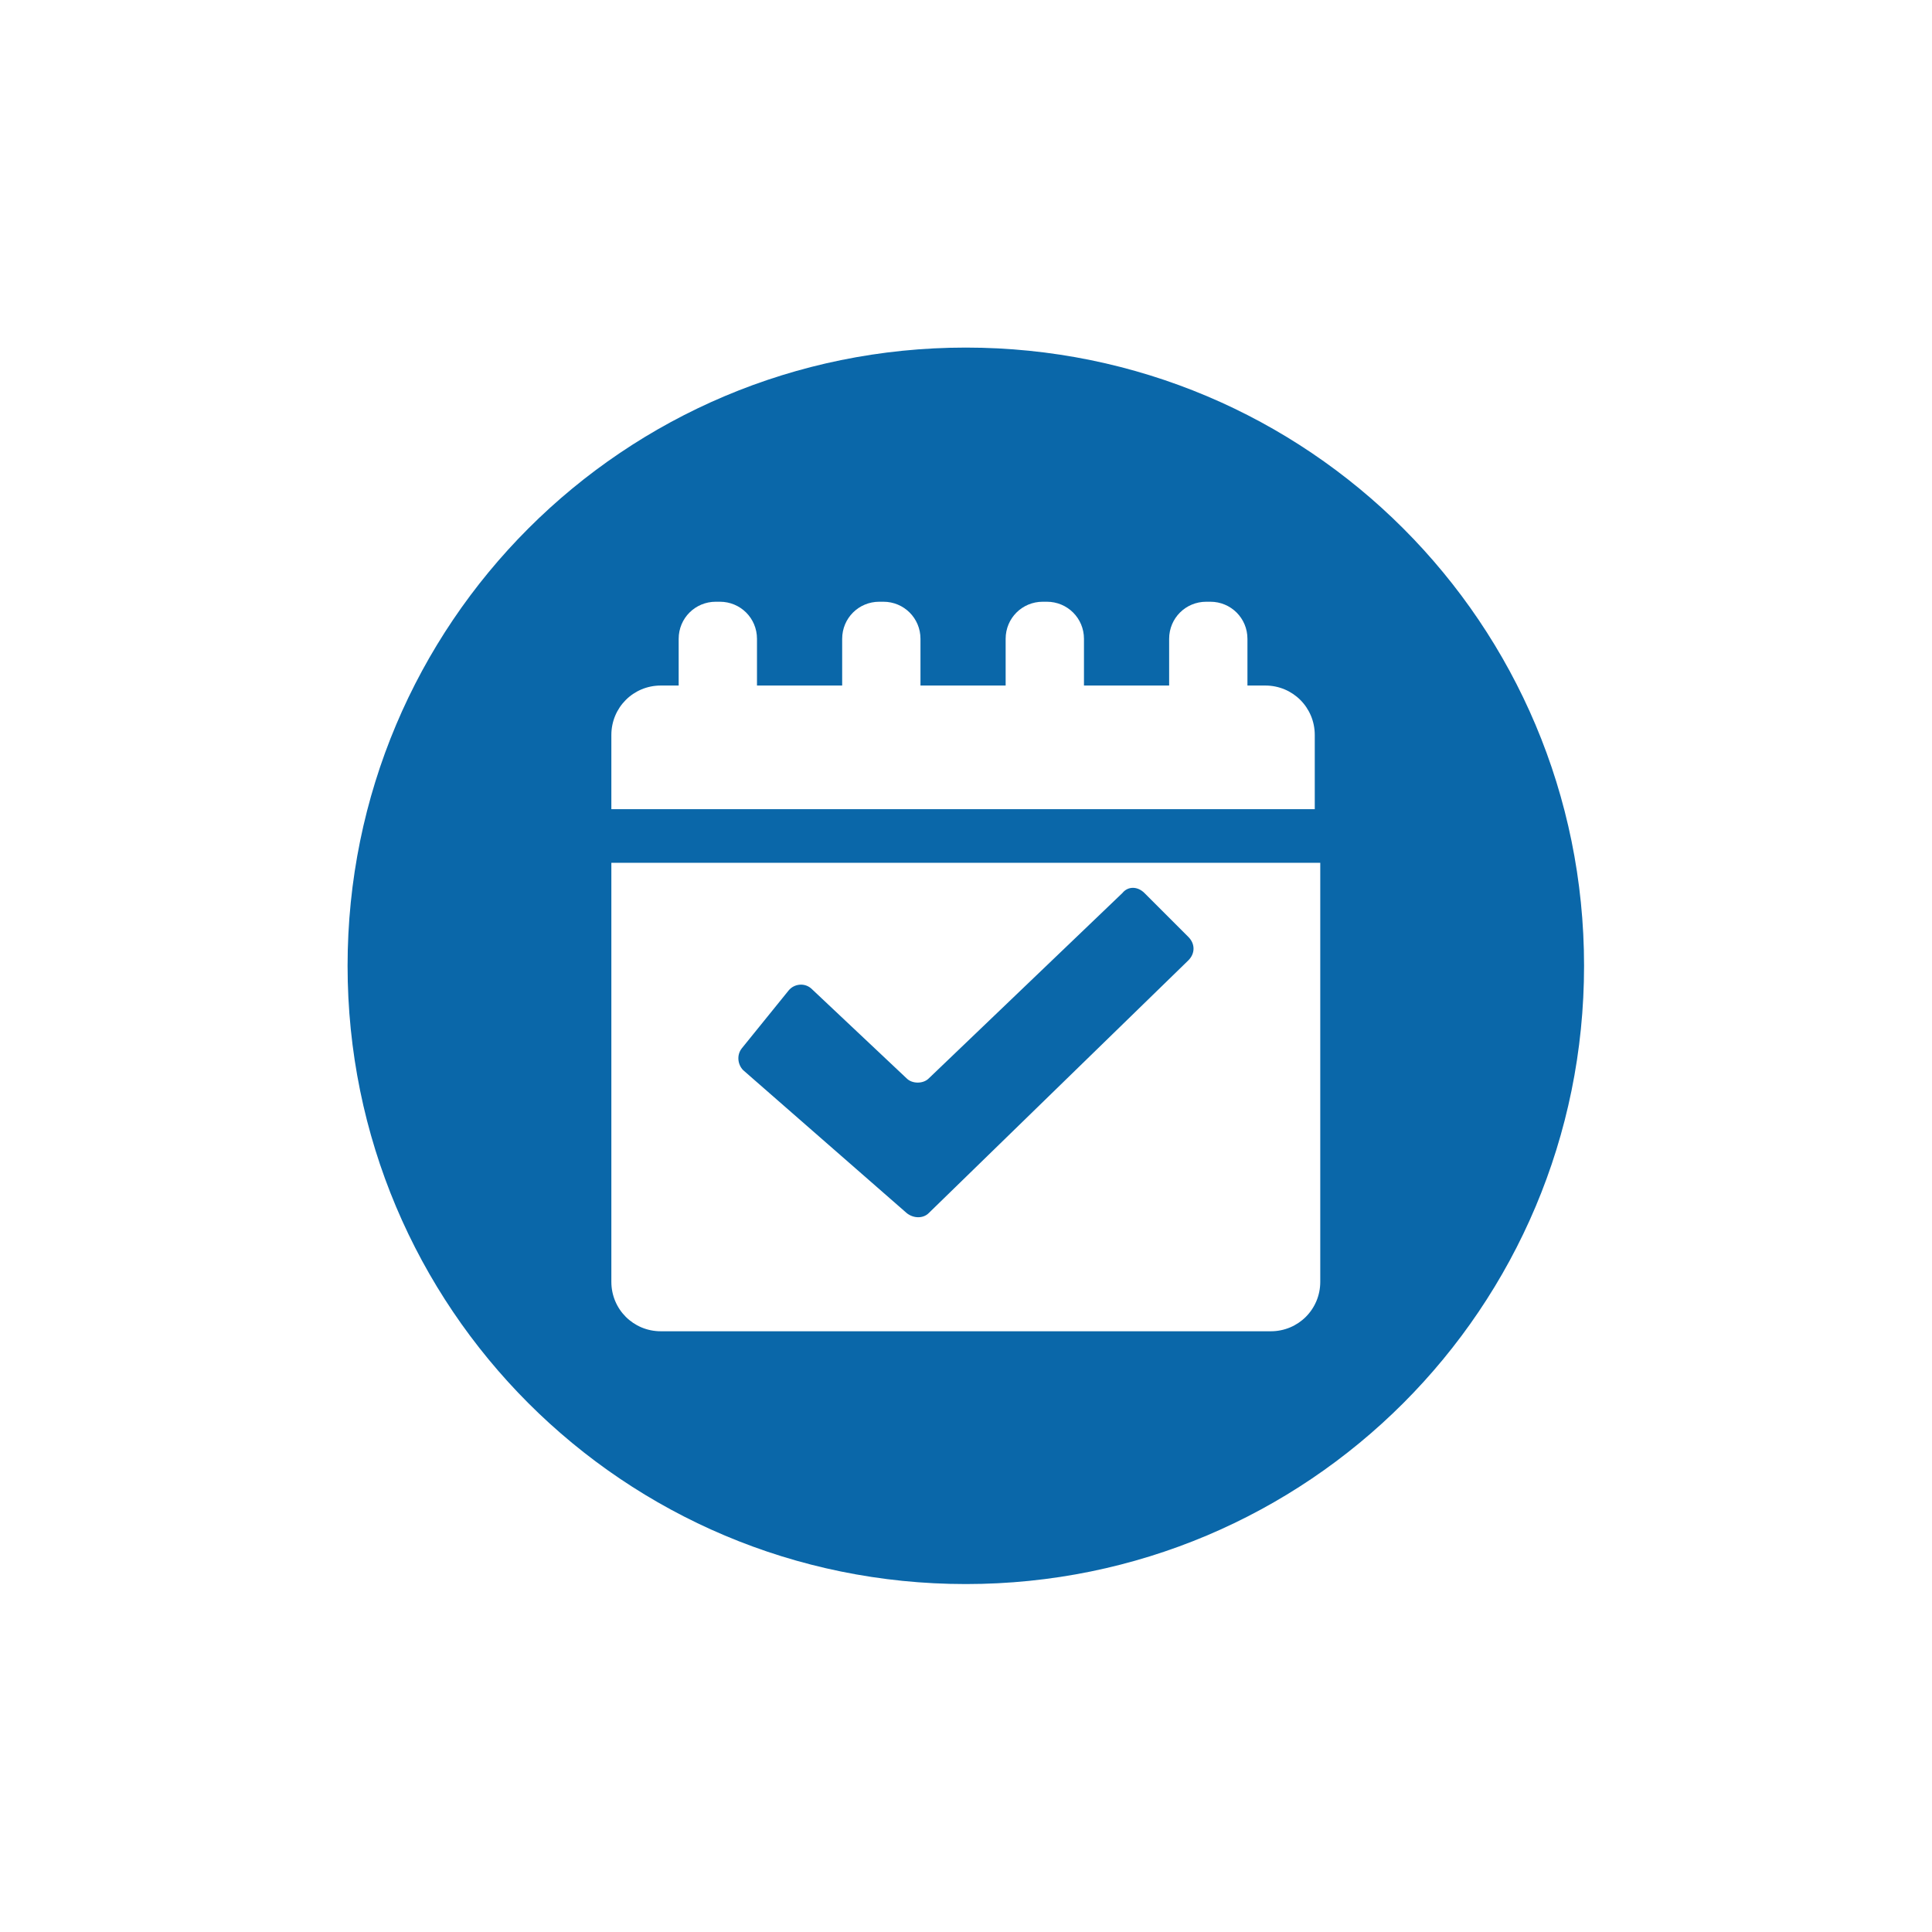 <svg xmlns="http://www.w3.org/2000/svg" xmlns:xlink="http://www.w3.org/1999/xlink" width="500" zoomAndPan="magnify" viewBox="0 0 375 375" height="500" preserveAspectRatio="xMidYMid meet" version="1.0"><defs><clipPath id="id1"><path d="M 67.465 67.465 L 307.465 67.465 L 307.465 307.465 L 67.465 307.465 Z M 67.465 67.465 " clip-rule="nonzero"/></clipPath></defs><g clip-path="url(#id1)"><path fill="#0a67a9" d="M 187.465 307.465 C 253.863 307.465 307.465 253.863 307.465 187.465 C 307.465 121.062 253.863 67.465 187.465 67.465 C 121.062 67.465 67.465 121.062 67.465 187.465 C 67.465 253.863 121.062 307.465 187.465 307.465 Z M 118.664 142.664 C 118.664 137.328 122.93 133.062 128.262 133.062 L 131.73 133.062 L 131.73 123.996 C 131.73 119.996 134.93 116.797 138.93 116.797 L 139.73 116.797 C 143.73 116.797 146.93 119.996 146.93 123.996 L 146.93 133.062 L 163.465 133.062 L 163.465 123.996 C 163.465 119.996 166.664 116.797 170.664 116.797 L 171.465 116.797 C 175.465 116.797 178.664 119.996 178.664 123.996 L 178.664 133.062 L 195.195 133.062 L 195.195 123.996 C 195.195 119.996 198.398 116.797 202.398 116.797 L 203.195 116.797 C 207.195 116.797 210.398 119.996 210.398 123.996 L 210.398 133.062 L 226.93 133.062 L 226.93 123.996 C 226.93 119.996 230.129 116.797 234.129 116.797 L 234.93 116.797 C 238.93 116.797 242.129 119.996 242.129 123.996 L 242.129 133.062 L 245.598 133.062 C 250.93 133.062 255.195 137.328 255.195 142.664 L 255.195 157.062 L 118.664 157.062 Z M 118.664 167.465 L 256.262 167.465 L 256.262 248.797 C 256.262 254.129 251.996 258.398 246.664 258.398 L 128.262 258.398 C 122.93 258.398 118.664 254.129 118.664 248.797 Z M 118.664 167.465 " fill-opacity="1" fill-rule="nonzero"/></g><path fill="#0a67a9" d="M 175.996 235.465 C 177.328 236.531 179.195 236.531 180.262 235.465 L 230.664 186.398 C 231.996 185.062 231.996 183.195 230.664 181.863 L 222.129 173.328 C 220.797 171.996 218.93 171.996 217.863 173.328 L 180.262 209.328 C 179.195 210.398 177.062 210.398 175.996 209.328 L 157.598 191.996 C 156.262 190.664 154.129 190.93 153.062 192.262 L 143.996 203.465 C 142.93 204.797 143.195 206.664 144.262 207.73 Z M 175.996 235.465 " fill-opacity="1" fill-rule="nonzero"/></svg>